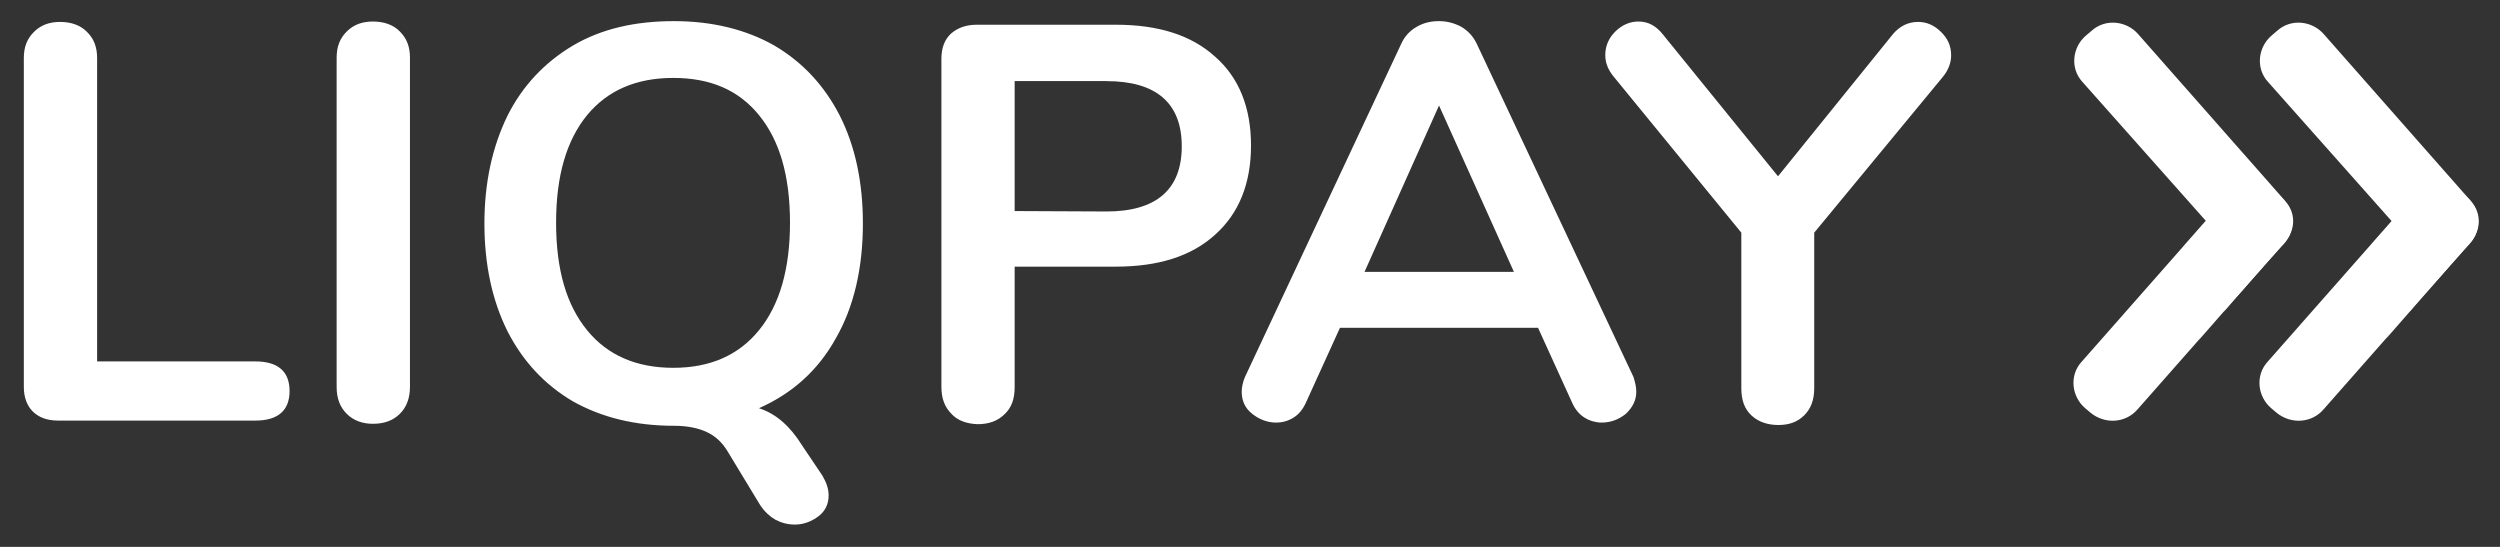 <svg width="64" height="14" viewBox="0 0 64 14" fill="none" xmlns="http://www.w3.org/2000/svg">
<rect x="0" y="0" width="64" height="14" fill="#333333" stroke="none"/>
<g id="LIQPAY_logos 1" clip-path="url(#clip0_1518_6147)">
<g id="Group">
<g id="Group_2">
<path id="Vector" fill-rule="evenodd" clip-rule="evenodd" d="M53.525 10.572L53.381 10.45C53.031 10.153 52.969 9.61 53.289 9.262L57.04 5.004C57.339 4.656 57.885 4.595 58.236 4.912L58.38 5.035C58.731 5.332 58.792 5.875 58.473 6.222L54.721 10.48C54.422 10.829 53.897 10.869 53.525 10.572Z" fill="white"/>
<path id="Vector_2" opacity="0.4" fill-rule="evenodd" clip-rule="evenodd" d="M56.535 5.741L56.463 5.659L55.886 6.314L55.947 6.386C56.937 7.368 56.515 8.361 56.288 8.71L56.37 8.618C56.504 8.464 56.711 8.229 56.926 7.973C57.153 7.583 57.473 6.662 56.535 5.741Z" fill="white"/>
<path id="Vector_3" opacity="0.4" fill-rule="evenodd" clip-rule="evenodd" d="M57.772 7.021L57.927 6.847C57.937 6.826 57.957 6.806 57.968 6.785C57.803 6.969 57.628 7.164 57.462 7.358C57.586 7.225 57.689 7.113 57.772 7.021Z" fill="white"/>
<path id="Vector_4" fill-rule="evenodd" clip-rule="evenodd" d="M58.494 5.137L54.741 0.879C54.443 0.53 53.896 0.469 53.546 0.787L53.402 0.909C53.051 1.206 52.989 1.749 53.309 2.096L56.473 5.658L56.545 5.741C57.483 6.672 57.163 7.593 56.927 7.982C57.112 7.767 57.298 7.552 57.473 7.358C57.638 7.163 57.813 6.969 57.978 6.784C58.143 6.6 58.297 6.426 58.401 6.313C58.761 5.965 58.813 5.484 58.493 5.137H58.494Z" fill="white"/>
<g id="Group_3">
<path id="Vector_5" fill-rule="evenodd" clip-rule="evenodd" d="M58.287 10.572L58.143 10.45C57.792 10.153 57.731 9.61 58.05 9.262L61.802 5.004C62.101 4.656 62.647 4.595 62.997 4.912L63.142 5.035C63.492 5.332 63.554 5.875 63.234 6.222L59.483 10.48C59.184 10.829 58.659 10.869 58.287 10.572Z" fill="white"/>
<path id="Vector_6" opacity="0.4" fill-rule="evenodd" clip-rule="evenodd" d="M61.338 5.7L61.266 5.618L60.689 6.274L60.751 6.345C61.74 7.328 61.318 8.321 61.091 8.669L61.173 8.577C61.307 8.423 61.513 8.187 61.73 7.932C61.957 7.543 62.276 6.621 61.338 5.7Z" fill="white"/>
<path id="Vector_7" opacity="0.4" fill-rule="evenodd" clip-rule="evenodd" d="M62.523 7.021L62.678 6.847C62.688 6.826 62.709 6.806 62.719 6.785C62.554 6.969 62.379 7.164 62.214 7.358C62.338 7.225 62.451 7.113 62.523 7.021Z" fill="white"/>
<path id="Vector_8" fill-rule="evenodd" clip-rule="evenodd" d="M63.245 5.137L59.493 0.879C59.194 0.53 58.648 0.469 58.297 0.787L58.154 0.909C57.803 1.206 57.741 1.749 58.061 2.097L61.225 5.659L61.297 5.741C62.235 6.673 61.915 7.594 61.678 7.983C61.864 7.768 62.049 7.553 62.224 7.358C62.389 7.164 62.565 6.969 62.729 6.785C62.894 6.601 63.049 6.427 63.152 6.314C63.513 5.966 63.564 5.485 63.245 5.137V5.137Z" fill="white"/>
</g>
</g>
<path id="Vector_9" fill-rule="evenodd" clip-rule="evenodd" d="M17.256 0.541C18.235 0.541 19.101 0.756 19.822 1.165C20.554 1.595 21.11 2.199 21.502 2.967C21.894 3.745 22.09 4.666 22.09 5.721C22.09 6.857 21.863 7.849 21.399 8.658C20.946 9.477 20.286 10.071 19.43 10.45C19.874 10.593 20.234 10.921 20.533 11.402L21.049 12.169C21.152 12.344 21.213 12.507 21.213 12.681C21.213 12.896 21.132 13.08 20.956 13.214C20.781 13.347 20.574 13.429 20.348 13.429C20.173 13.429 20.008 13.387 19.853 13.306C19.709 13.224 19.575 13.101 19.471 12.948L18.627 11.556C18.492 11.33 18.317 11.166 18.101 11.064C17.884 10.961 17.606 10.9 17.255 10.9C16.256 10.9 15.4 10.685 14.669 10.276C13.937 9.846 13.38 9.242 12.989 8.474C12.597 7.686 12.401 6.764 12.401 5.721C12.401 4.666 12.607 3.755 12.989 2.967C13.38 2.189 13.947 1.595 14.669 1.165C15.4 0.736 16.256 0.541 17.256 0.541H17.256ZM41.941 0.551C42.188 0.551 42.384 0.654 42.559 0.868L45.517 4.513L48.464 0.868C48.639 0.664 48.856 0.561 49.103 0.561C49.32 0.561 49.515 0.644 49.691 0.818C49.866 0.991 49.949 1.176 49.949 1.421C49.949 1.606 49.877 1.8 49.732 1.974L46.444 5.956V9.938C46.444 10.235 46.362 10.46 46.186 10.634C46.011 10.807 45.795 10.88 45.526 10.88C45.248 10.88 45.011 10.798 44.836 10.634C44.661 10.47 44.578 10.245 44.578 9.938V5.956L41.312 1.964C41.167 1.79 41.095 1.606 41.095 1.411C41.095 1.186 41.177 0.981 41.352 0.807C41.528 0.633 41.734 0.551 41.94 0.551H41.941ZM28.562 0.633C29.655 0.633 30.5 0.899 31.108 1.452C31.716 1.984 32.026 2.752 32.026 3.725C32.026 4.697 31.716 5.464 31.108 6.007C30.5 6.56 29.655 6.826 28.562 6.826H25.975V9.918C25.975 10.214 25.893 10.44 25.718 10.603C25.542 10.777 25.316 10.859 25.027 10.859C24.749 10.849 24.512 10.767 24.357 10.594C24.182 10.419 24.1 10.194 24.1 9.907V1.503C24.1 1.227 24.181 1.012 24.347 0.859C24.512 0.715 24.729 0.633 25.007 0.633H28.563H28.562ZM9.546 0.551C9.824 0.551 10.072 0.633 10.237 0.807C10.412 0.981 10.495 1.196 10.495 1.472V9.907C10.495 10.184 10.412 10.419 10.237 10.593C10.062 10.767 9.835 10.849 9.546 10.849C9.278 10.849 9.051 10.767 8.876 10.593C8.701 10.419 8.618 10.194 8.618 9.907V1.472C8.618 1.196 8.701 0.981 8.876 0.807C9.051 0.633 9.268 0.551 9.546 0.551ZM36.839 0.541C37.045 0.541 37.23 0.592 37.406 0.684C37.58 0.787 37.715 0.93 37.807 1.125L41.817 9.651C41.858 9.784 41.889 9.897 41.889 10.03C41.889 10.245 41.796 10.429 41.621 10.594C41.446 10.736 41.239 10.818 41.003 10.818C40.858 10.818 40.704 10.777 40.57 10.695C40.436 10.614 40.322 10.48 40.25 10.316L39.374 8.392H34.303L33.427 10.317C33.345 10.491 33.242 10.614 33.108 10.695C32.973 10.777 32.829 10.818 32.665 10.818C32.448 10.818 32.232 10.736 32.056 10.593C31.871 10.45 31.788 10.255 31.788 10.03C31.788 9.907 31.819 9.774 31.871 9.651L35.87 1.125C35.952 0.94 36.087 0.787 36.272 0.684C36.447 0.582 36.633 0.541 36.839 0.541H36.839ZM1.538 0.561C1.816 0.561 2.063 0.644 2.228 0.818C2.404 0.991 2.486 1.206 2.486 1.483V9.252H6.537C7.114 9.252 7.413 9.508 7.413 10.01C7.413 10.511 7.114 10.767 6.537 10.767H1.486C1.208 10.767 0.992 10.686 0.837 10.532C0.693 10.388 0.61 10.173 0.61 9.907V1.483C0.61 1.206 0.693 0.991 0.868 0.818C1.043 0.644 1.26 0.561 1.538 0.561ZM17.235 1.995C16.287 1.995 15.555 2.313 15.03 2.947C14.504 3.592 14.236 4.493 14.236 5.701C14.236 6.909 14.503 7.809 15.03 8.454C15.555 9.099 16.297 9.416 17.235 9.416C18.173 9.416 18.905 9.099 19.43 8.454C19.956 7.809 20.224 6.889 20.224 5.701C20.224 4.493 19.956 3.592 19.43 2.947C18.905 2.302 18.183 1.995 17.235 1.995H17.235ZM36.839 2.701L34.932 6.959H38.756L36.839 2.701ZM28.325 2.076H25.975V5.403L28.326 5.414C29.603 5.414 30.253 4.85 30.253 3.745C30.253 2.64 29.603 2.077 28.326 2.077L28.325 2.076Z" fill="white"/>
</g>
</g>
<defs>
<clipPath id="clip0_1518_6147">
<rect width="63.267" height="13" fill="white" transform="translate(0.6 0.5)"/>
</clipPath>
</defs>
</svg>
